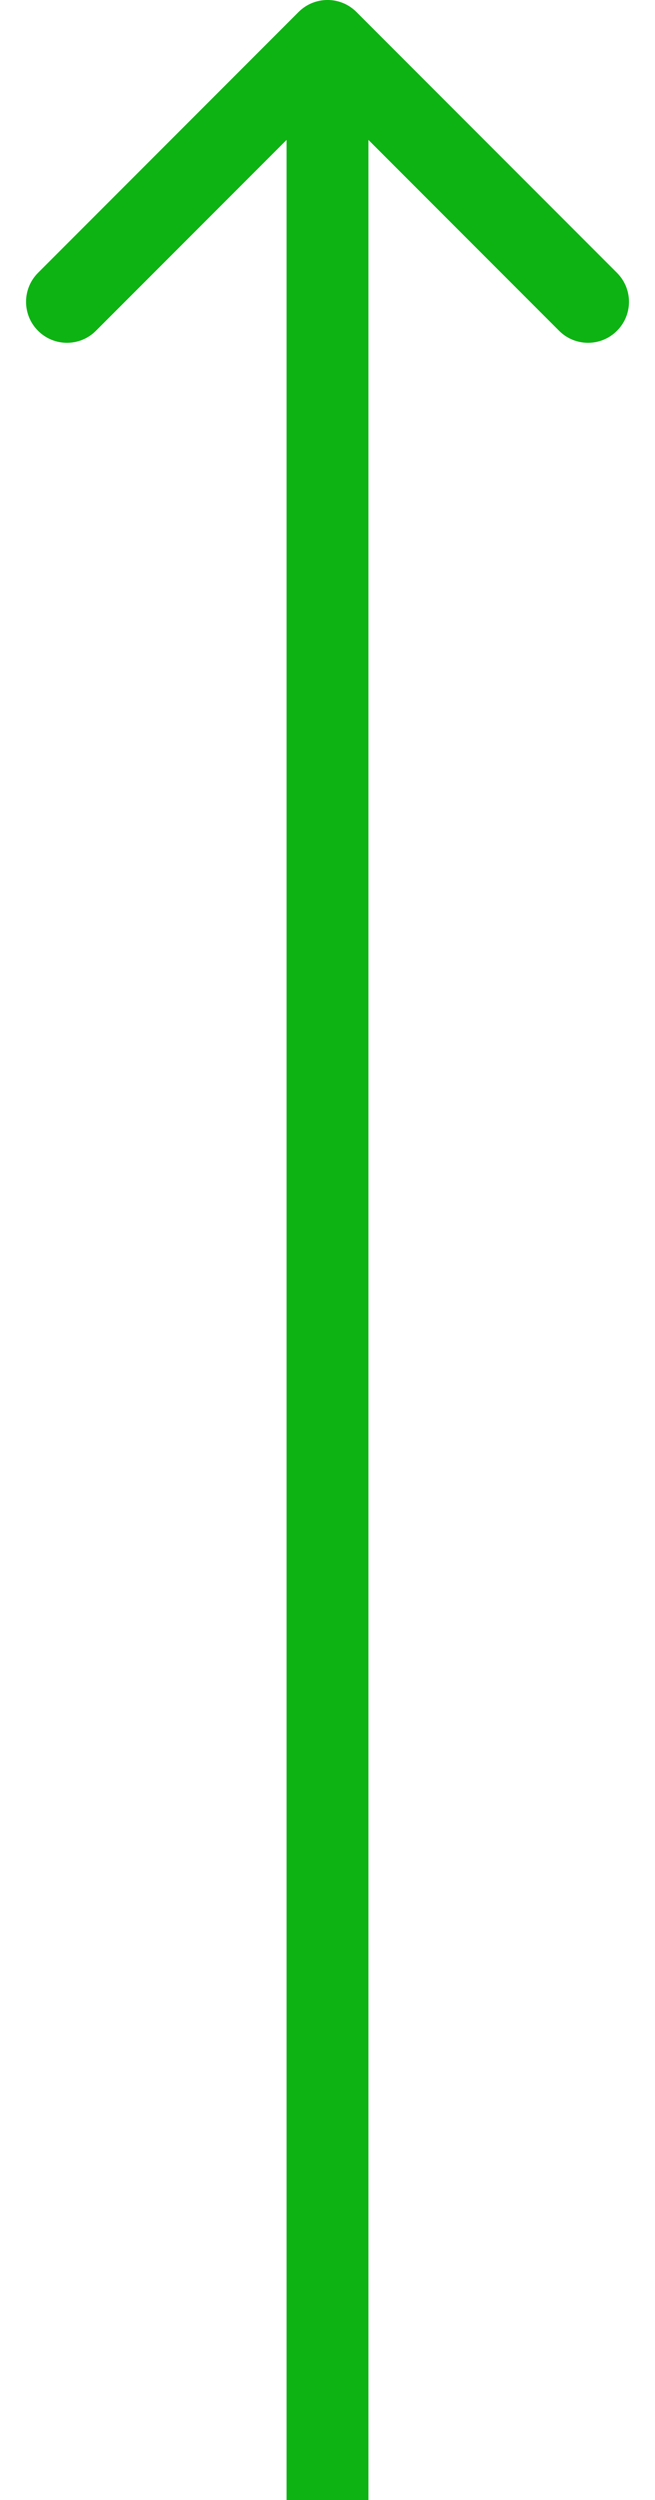 <?xml version="1.0" encoding="UTF-8"?> <svg xmlns="http://www.w3.org/2000/svg" width="16" height="61" viewBox="0 0 16 61" fill="none"> <g clip-path="url(#clip0_1707_6)"> <path d="M8.707 0.293C8.317 -0.098 7.684 -0.098 7.293 0.293L0.929 6.657C0.539 7.047 0.539 7.681 0.929 8.071C1.32 8.462 1.953 8.462 2.343 8.071L8 2.414L13.657 8.071C14.048 8.462 14.681 8.462 15.071 8.071C15.462 7.681 15.462 7.047 15.071 6.657L8.707 0.293ZM9 61V1H7V61H9Z" fill="#0DB312"></path> </g> <defs> <clipPath id="clip0_1707_6"> <rect width="16" height="61" fill="white"></rect> </clipPath> </defs> </svg> 